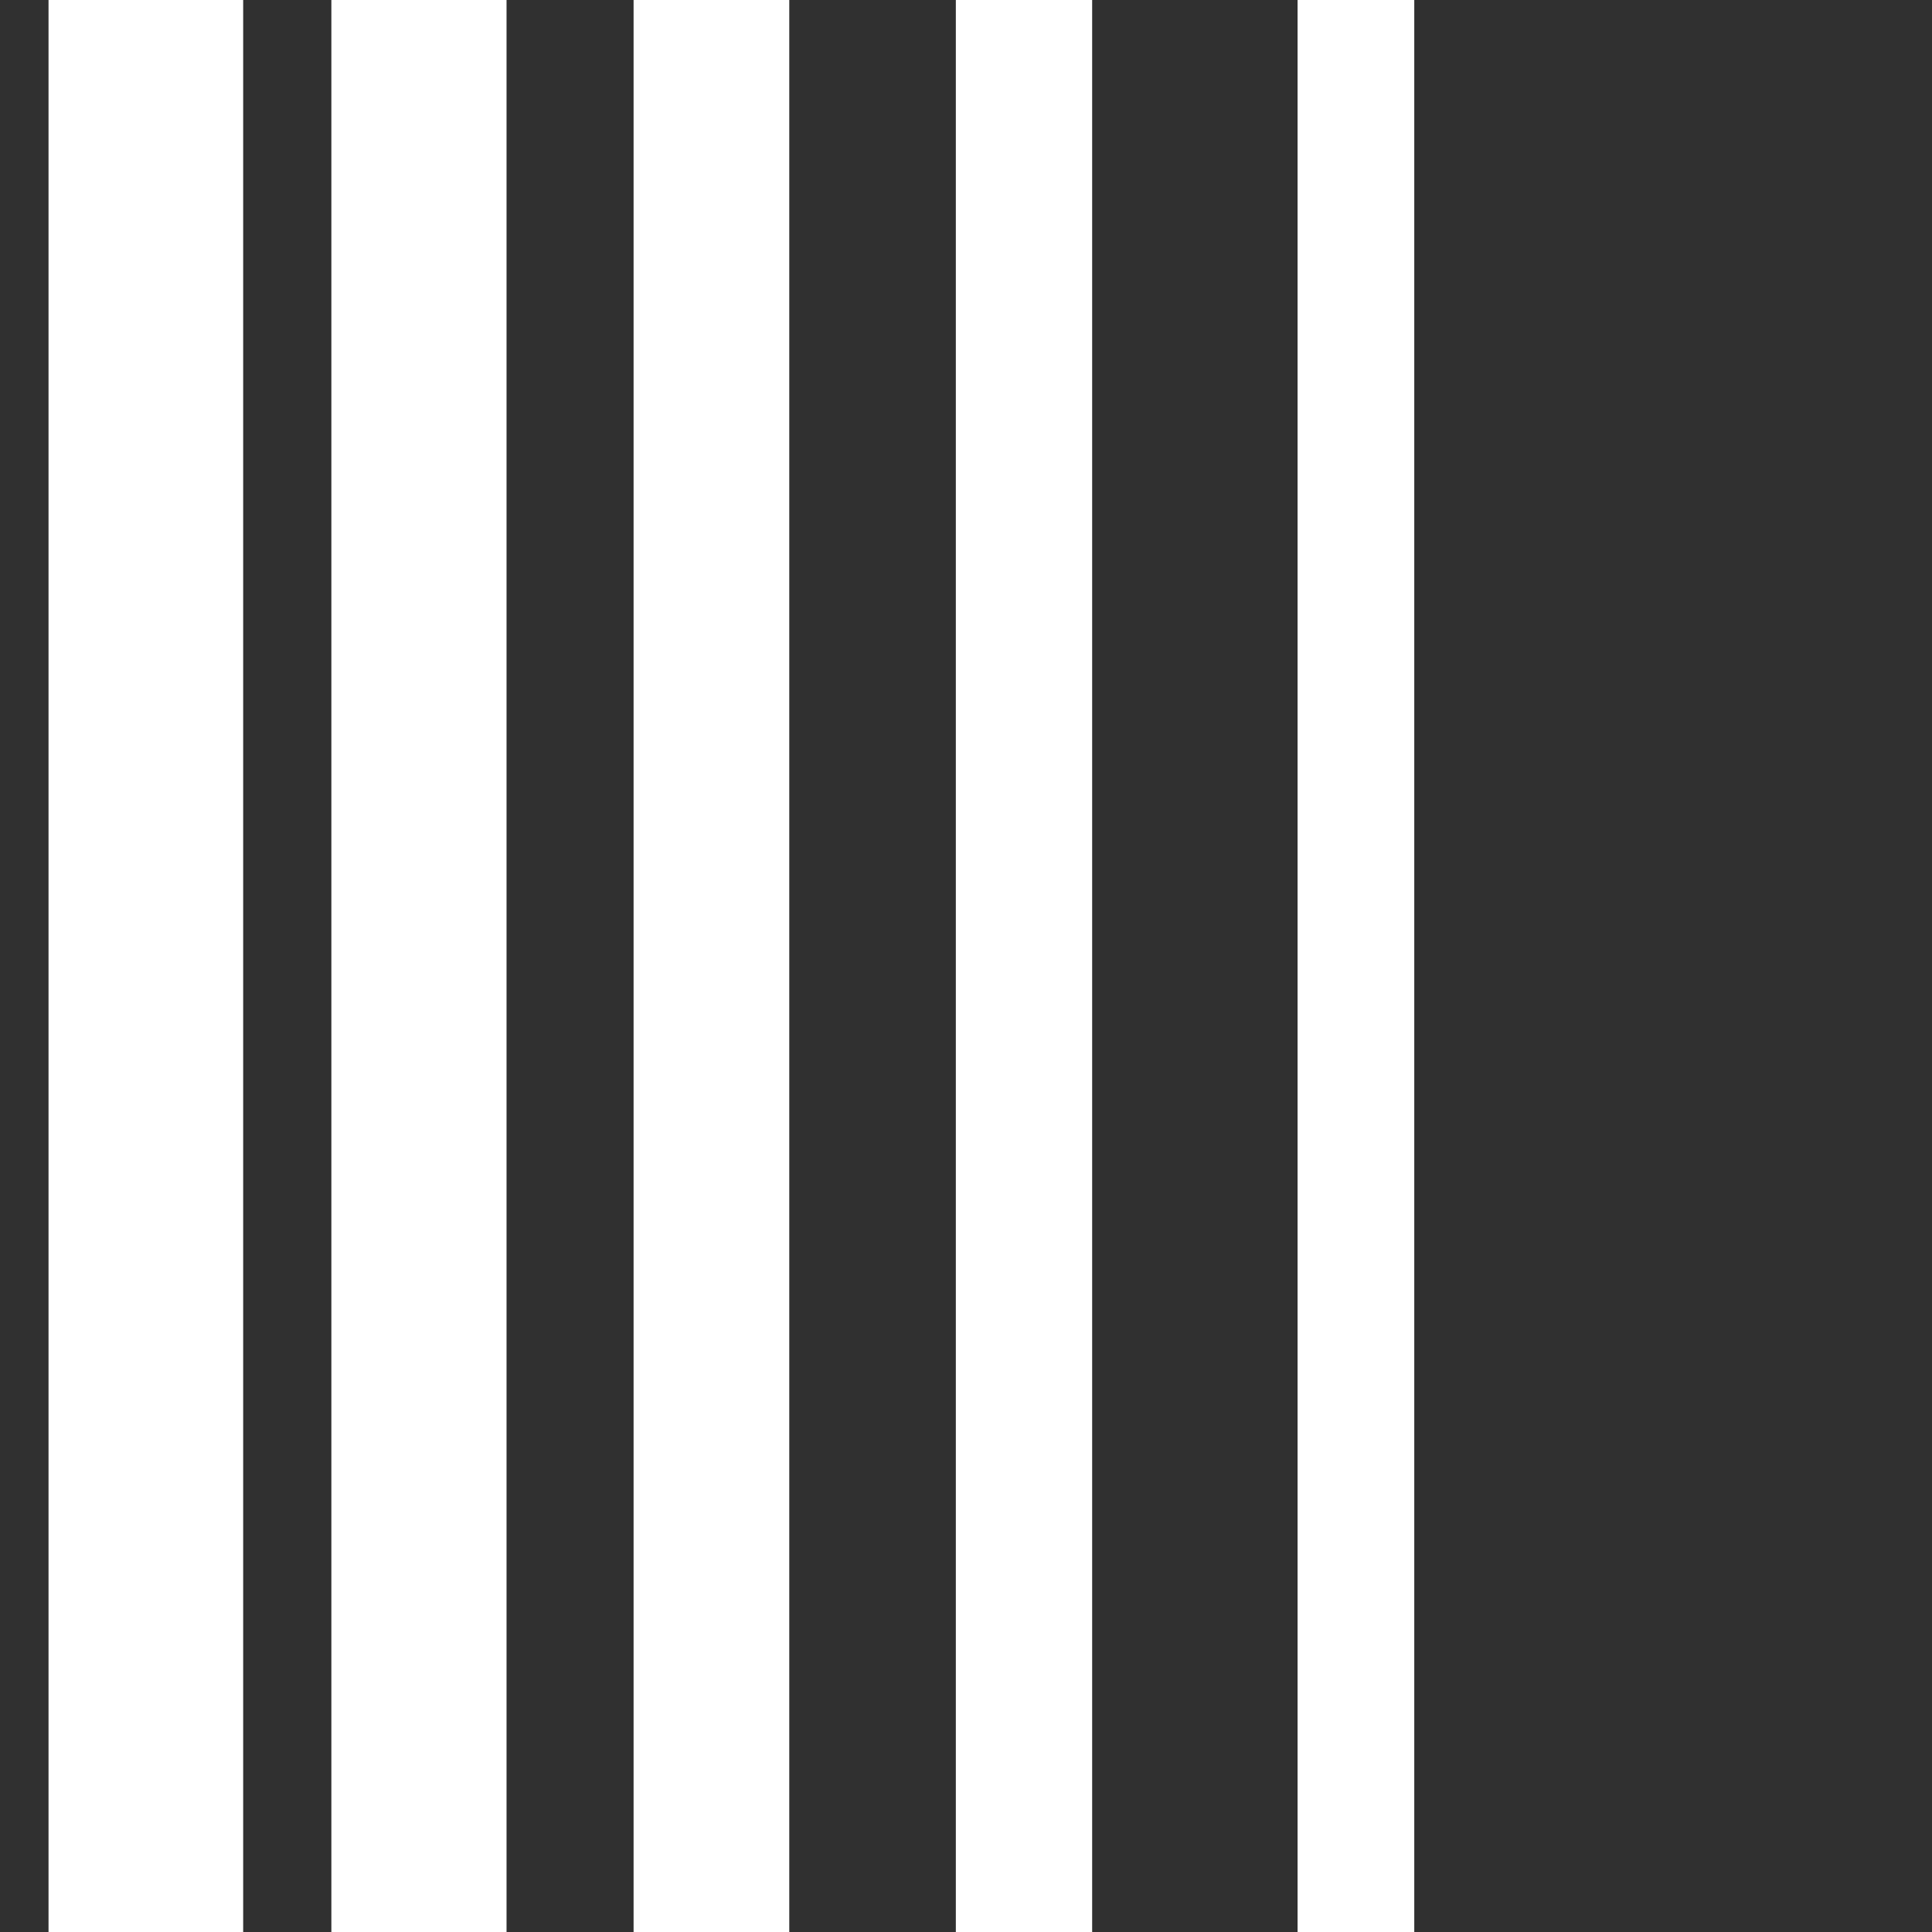 <?xml version="1.0" encoding="UTF-8"?> <svg xmlns="http://www.w3.org/2000/svg" viewBox="1929 2429 142 142" width="142" height="142" data-guides="{&quot;vertical&quot;:[],&quot;horizontal&quot;:[]}"><path fill="#303030" stroke="none" fill-opacity="1" stroke-width="1" stroke-opacity="1" color="rgb(51, 51, 51)" font-size-adjust="none" id="tSvg50b48344b7" title="Path 1" d="M 2050.962 2429 C 2050.688 2429 2050.414 2429 2050.14 2429C 2044.409 2429 2038.678 2429 2032.947 2429C 2032.947 2476.333 2032.947 2523.667 2032.947 2571C 2038.678 2571 2044.409 2571 2050.14 2571C 2050.414 2571 2050.688 2571 2050.962 2571C 2057.641 2571 2064.321 2571 2071 2571C 2071 2523.667 2071 2476.333 2071 2429C 2064.321 2429 2057.641 2429 2050.962 2429Z"></path><path fill="#303030" stroke="none" fill-opacity="1" stroke-width="1" stroke-opacity="1" color="rgb(51, 51, 51)" font-size-adjust="none" id="tSvg161a365b03e" title="Path 2" d="M 2024.37 2429 C 2019.337 2429 2014.304 2429 2009.272 2429C 2009.272 2476.333 2009.272 2523.667 2009.272 2571C 2014.304 2571 2019.337 2571 2024.37 2571C 2024.37 2523.667 2024.37 2476.333 2024.37 2429Z"></path><path fill="#303030" stroke="none" fill-opacity="1" stroke-width="1" stroke-opacity="1" color="rgb(51, 51, 51)" font-size-adjust="none" id="tSvg22d44b6b6c" title="Path 3" d="M 1999.253 2429 C 1995.172 2429 1991.091 2429 1987.01 2429C 1987.01 2476.333 1987.01 2523.667 1987.01 2571C 1991.091 2571 1995.172 2571 1999.253 2571C 1999.253 2523.667 1999.253 2476.333 1999.253 2429Z"></path><path fill="#303030" stroke="none" fill-opacity="1" stroke-width="1" stroke-opacity="1" color="rgb(51, 51, 51)" font-size-adjust="none" id="tSvgfff894854f" title="Path 4" d="M 1975.568 2429 C 1972.456 2429 1969.343 2429 1966.23 2429C 1966.23 2476.333 1966.23 2523.667 1966.23 2571C 1969.343 2571 1972.456 2571 1975.568 2571C 1975.568 2523.667 1975.568 2476.333 1975.568 2429Z"></path><path fill="#303030" stroke="none" fill-opacity="1" stroke-width="1" stroke-opacity="1" color="rgb(51, 51, 51)" font-size-adjust="none" id="tSvg147cb448fd4" title="Path 5" d="M 1953.355 2429 C 1951.195 2429 1949.034 2429 1946.873 2429C 1946.873 2476.333 1946.873 2523.667 1946.873 2571C 1949.034 2571 1951.195 2571 1953.355 2571C 1953.355 2523.667 1953.355 2476.333 1953.355 2429Z"></path><path fill="#303030" stroke="none" fill-opacity="1" stroke-width="1" stroke-opacity="1" color="rgb(51, 51, 51)" font-size-adjust="none" id="tSvgfc98f254c1" title="Path 6" d="M 1932.567 2429 C 1931.378 2429 1930.189 2429 1929 2429C 1929 2476.333 1929 2523.667 1929 2571C 1930.189 2571 1931.378 2571 1932.567 2571C 1932.567 2523.667 1932.567 2476.333 1932.567 2429Z"></path><defs></defs></svg> 